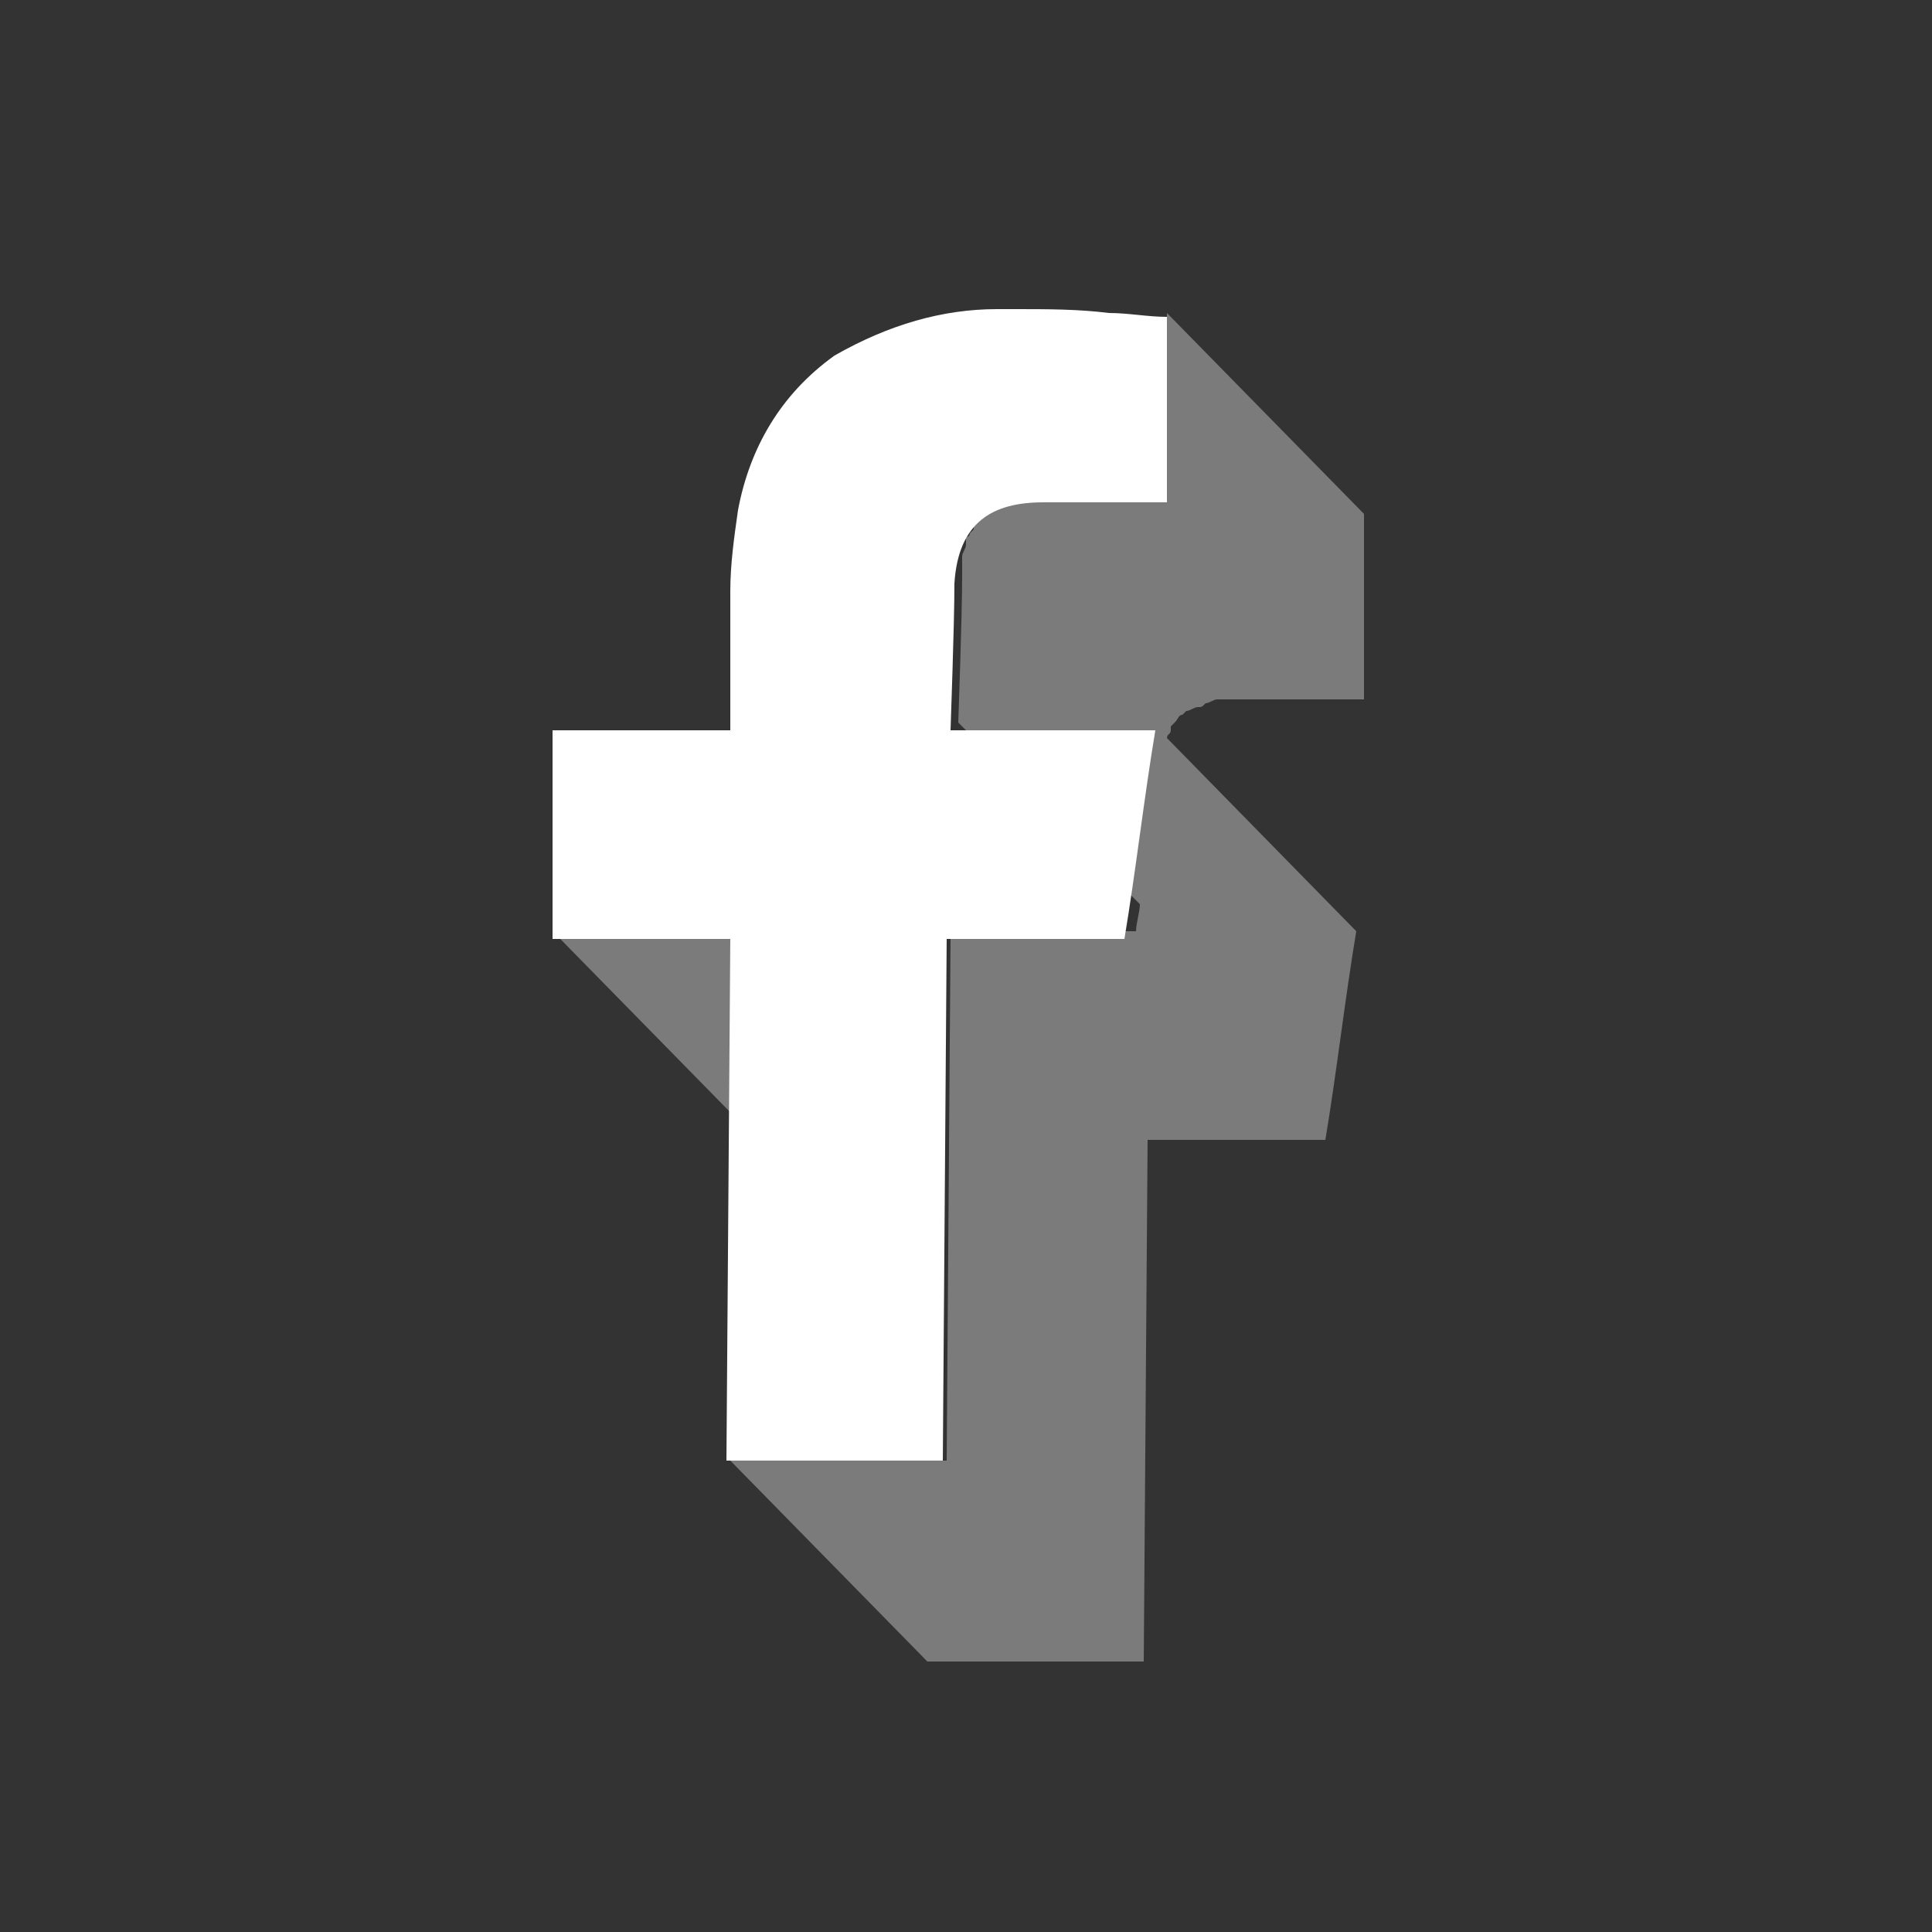 <?xml version="1.0" encoding="utf-8"?>
<!-- Generator: Adobe Illustrator 22.1.0, SVG Export Plug-In . SVG Version: 6.00 Build 0)  -->
<svg version="1.1" id="Capa_1" xmlns="http://www.w3.org/2000/svg" xmlns:xlink="http://www.w3.org/1999/xlink" x="0px" y="0px"
	 viewBox="0 0 50 50" style="enable-background:new 0 0 50 50;" xml:space="preserve">
<rect x="0" y="0" width="50" height="50" fill="#333333" stroke="none"/>
<style type="text/css">
	.st0{opacity:0.47;fill:#CCCCCC;}
	.st1{fill:#FFFFFF;}
</style>
<g>
	<polygon class="st0" points="24.2,29.5 19.1,24.3 14.5,24.3 19.6,29.5 	"/>
	<path class="st0" d="M24.6,24.3l-0.1,13.5h-5.6L24,43h5.6l0.1-13.5h4.6c0.3-1.8,0.5-3.6,0.8-5.4l-4.9-5c0-0.1,0.1-0.1,0.1-0.2
		c0,0,0,0,0-0.1l0.1-0.1c0.1-0.1,0.1-0.2,0.2-0.2l0.1-0.1c0.1,0,0.2-0.1,0.3-0.1c0.1,0,0.1,0,0.2-0.1c0.1,0,0.2-0.1,0.3-0.1h0.1
		c0.2,0,0.3,0,0.5,0c0.4,0,0.8,0,1.2,0c0.5,0,1.1,0,1.6,0c0.1,0,0.2,0,0.4,0v-4.8l-5.1-5.2v4.8c-0.1,0-0.3,0-0.4,0
		c-0.5,0-1.1,0-1.6,0c-0.4,0-0.8,0-1.2,0c-0.2,0-0.3,0-0.5,0c-0.1,0-0.1,0-0.1,0c-0.1,0-0.2,0-0.3,0.1c-0.1,0-0.1,0-0.2,0.1
		c-0.1,0-0.2,0.1-0.3,0.1l-0.1,0.1c-0.1,0.1-0.2,0.1-0.2,0.2c0,0-0.1,0-0.1,0.1l0,0c0,0,0,0,0,0.1l-0.1,0.1c0,0,0,0.1-0.1,0.1V14
		c0,0,0,0,0,0.1s-0.1,0.2-0.1,0.3l0,0v0.1c0,0.1,0,0.2,0,0.3v0.1c0,1.1-0.1,3.7-0.1,3.8l4.7,4.7c0,0.2-0.1,0.5-0.1,0.7h-4.8V24.3z"
		/>
	<g>
		<path class="st1" d="M26.3,8c0.8,0,1.6,0,2.4,0.1c0.5,0,1,0.1,1.5,0.1V13c-0.1,0-0.3,0-0.4,0c-0.5,0-1.1,0-1.6,0
			c-0.4,0-0.8,0-1.2,0c-1.3,0-2.2,0.5-2.3,2.1c0,1.1-0.1,3.7-0.1,3.8c0.1,0,1.3,0,2.6,0c0.6,0,1.3,0,1.7,0c0.3,0,0.7,0,1,0
			c-0.3,1.8-0.5,3.6-0.8,5.4h-4.6l-0.1,13.5h-5.6l0.1-13.5h-4.6v-5.4h4.6v-0.4c0-1.1,0-2.2,0-3.2c0-0.7,0.1-1.4,0.2-2.1
			c0.3-1.6,1.1-3,2.5-4C23,8.4,24.4,8,25.8,8C26,8,26.1,8,26.3,8z"/>
	</g>
</g>
</svg>
